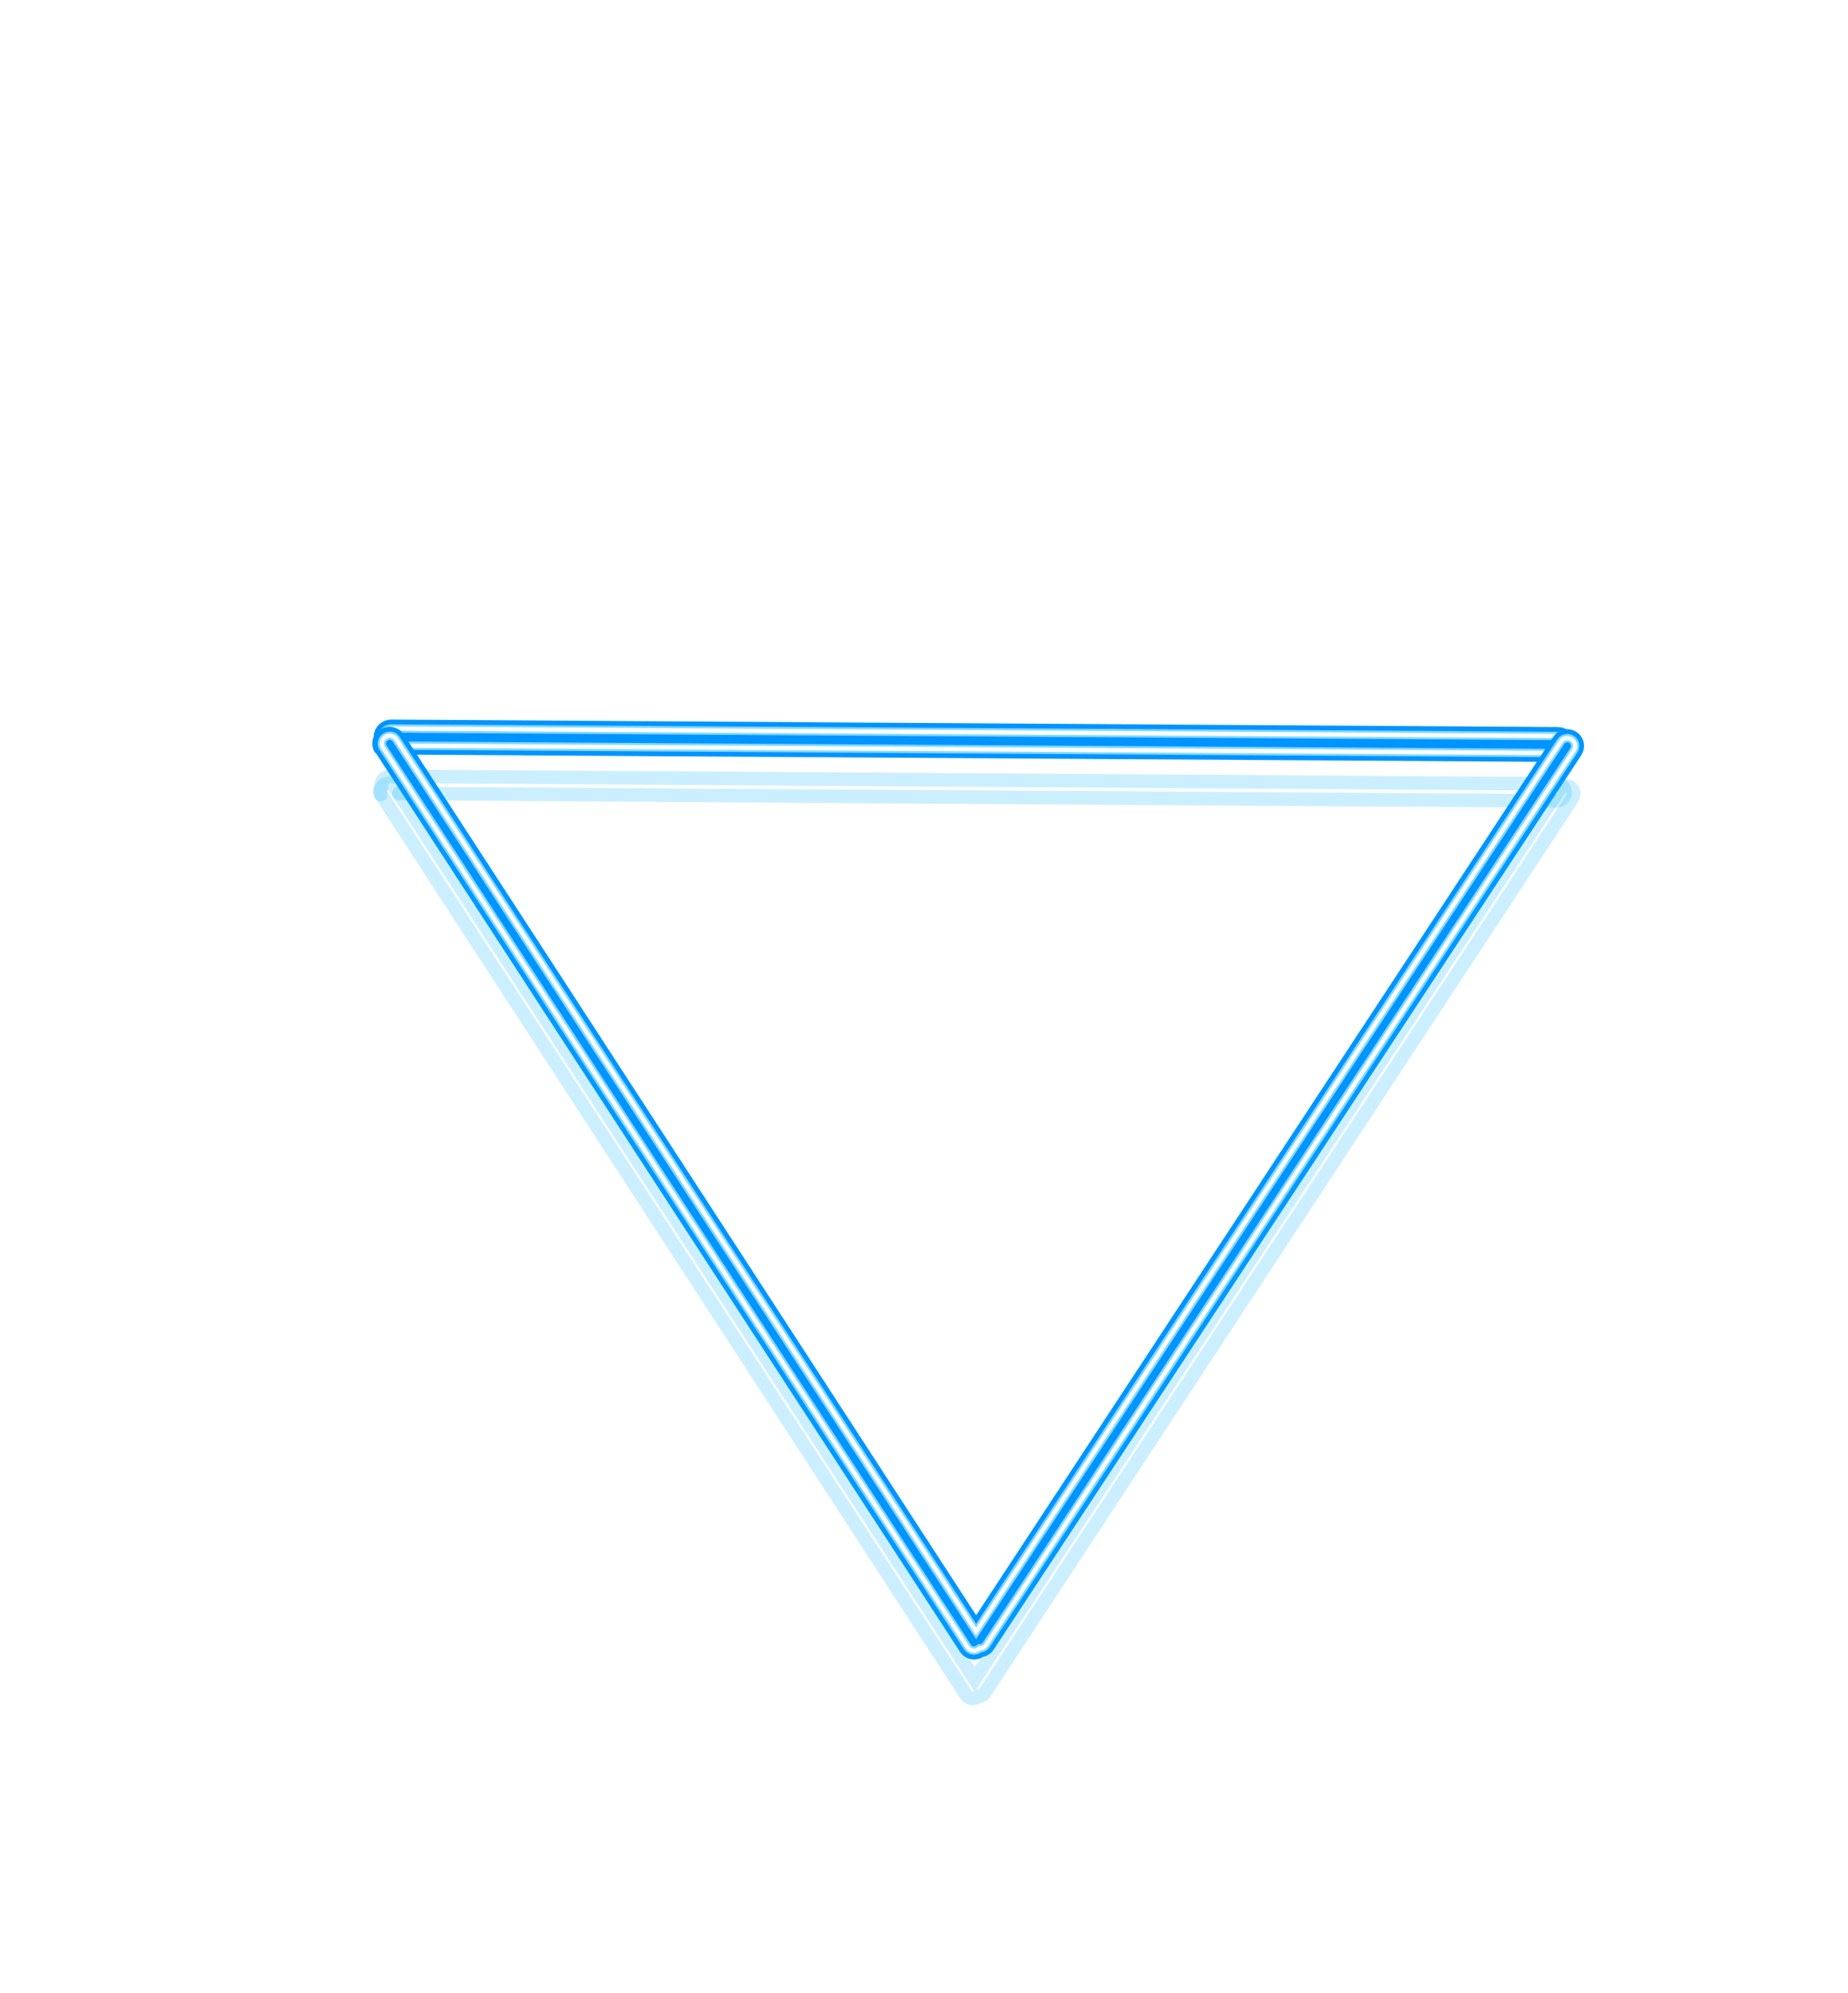 <?xml version="1.0" encoding="UTF-8"?> <svg xmlns="http://www.w3.org/2000/svg" width="1239" height="1336" viewBox="0 0 1239 1336" fill="none"> <g style="mix-blend-mode:hard-light" filter="url(#filter0_f_85_32)"> <path d="M256.086 500.673C255.286 498.815 255.546 496.767 256.599 495.205C256.53 494.842 256.494 494.466 256.497 494.082C256.517 490.922 259.095 488.377 262.255 488.397L1044.56 493.409C1047.72 493.429 1050.27 496.007 1050.25 499.167C1050.22 502.327 1047.65 504.872 1044.49 504.852L268.204 499.879" stroke="#0094FF" stroke-width="9.142" stroke-linecap="round"></path> </g> <g style="mix-blend-mode:hard-light" filter="url(#filter1_f_85_32)"> <path d="M256.086 500.673C255.286 498.815 255.546 496.767 256.599 495.205C256.53 494.842 256.494 494.466 256.497 494.082C256.517 490.922 259.095 488.377 262.255 488.397L1044.56 493.409C1047.72 493.429 1050.27 496.007 1050.25 499.167C1050.22 502.327 1047.65 504.872 1044.49 504.852L268.204 499.879" stroke="#0094FF" stroke-width="11.955" stroke-linecap="round"></path> </g> <g style="mix-blend-mode:hard-light" filter="url(#filter2_ddi_85_32)"> <path d="M256.086 500.673C255.286 498.815 255.546 496.767 256.599 495.205C256.53 494.842 256.494 494.466 256.497 494.082C256.517 490.922 259.095 488.377 262.255 488.397L1044.56 493.409C1047.72 493.429 1050.27 496.007 1050.25 499.167C1050.22 502.327 1047.65 504.872 1044.49 504.852L268.204 499.879" stroke="#00B3FF" stroke-opacity="0.2" stroke-width="9.142" stroke-linecap="round"></path> </g> <g filter="url(#filter3_f_85_32)"> <path d="M256.086 500.673C255.286 498.815 255.546 496.767 256.599 495.205C256.53 494.842 256.494 494.466 256.497 494.082C256.517 490.922 259.095 488.377 262.255 488.397L1044.56 493.409C1047.72 493.429 1050.27 496.007 1050.25 499.167C1050.22 502.327 1047.65 504.872 1044.49 504.852L268.204 499.879" stroke="#82D9FF" stroke-width="5.626" stroke-linecap="round"></path> </g> <g filter="url(#filter4_f_85_32)"> <path d="M256.086 500.673C255.286 498.815 255.546 496.767 256.599 495.205C256.53 494.842 256.494 494.466 256.497 494.082C256.517 490.922 259.095 488.377 262.255 488.397L1044.56 493.409C1047.72 493.429 1050.27 496.007 1050.25 499.167C1050.22 502.327 1047.65 504.872 1044.49 504.852L268.204 499.879" stroke="white" stroke-width="2.813" stroke-linecap="round"></path> </g> <g style="mix-blend-mode:hard-light" filter="url(#filter5_f_85_32)"> <path fill-rule="evenodd" clip-rule="evenodd" d="M648.643 1104.19C650.225 1106.62 653.482 1107.32 655.917 1105.73C656.213 1105.54 656.483 1105.32 656.727 1105.09C658.457 1105.1 660.161 1104.27 661.182 1102.72L1055.2 502.983C1056.8 500.556 1056.12 497.296 1053.7 495.701C1051.27 494.107 1048.01 494.782 1046.42 497.209L654.445 1093.82L265.684 495.622C264.102 493.187 260.845 492.496 258.41 494.078C255.975 495.661 255.284 498.918 256.867 501.352L648.643 1104.19Z" stroke="#0094FF" stroke-width="9.142" stroke-linecap="round"></path> </g> <g style="mix-blend-mode:hard-light" filter="url(#filter6_f_85_32)"> <path fill-rule="evenodd" clip-rule="evenodd" d="M648.643 1104.19C650.225 1106.62 653.482 1107.32 655.917 1105.73C656.213 1105.54 656.483 1105.32 656.727 1105.09C658.457 1105.1 660.161 1104.27 661.182 1102.72L1055.2 502.983C1056.8 500.556 1056.12 497.296 1053.7 495.701C1051.27 494.107 1048.01 494.782 1046.42 497.209L654.445 1093.82L265.684 495.622C264.102 493.187 260.845 492.496 258.41 494.078C255.975 495.661 255.284 498.918 256.867 501.352L648.643 1104.19Z" stroke="#0094FF" stroke-width="11.955" stroke-linecap="round"></path> </g> <g style="mix-blend-mode:hard-light" filter="url(#filter7_ddi_85_32)"> <path fill-rule="evenodd" clip-rule="evenodd" d="M648.643 1104.19C650.225 1106.62 653.482 1107.32 655.917 1105.73C656.213 1105.54 656.483 1105.32 656.727 1105.09C658.457 1105.1 660.161 1104.27 661.182 1102.72L1055.2 502.983C1056.8 500.556 1056.12 497.296 1053.7 495.701C1051.27 494.107 1048.01 494.782 1046.42 497.209L654.445 1093.82L265.684 495.622C264.102 493.187 260.845 492.496 258.41 494.078C255.975 495.661 255.284 498.918 256.867 501.352L648.643 1104.19Z" stroke="#00B3FF" stroke-opacity="0.2" stroke-width="9.142" stroke-linecap="round"></path> </g> <g filter="url(#filter8_f_85_32)"> <path fill-rule="evenodd" clip-rule="evenodd" d="M648.643 1104.19C650.225 1106.62 653.482 1107.32 655.917 1105.73C656.213 1105.54 656.483 1105.32 656.727 1105.09C658.457 1105.1 660.161 1104.27 661.182 1102.72L1055.2 502.983C1056.8 500.556 1056.12 497.296 1053.7 495.701C1051.27 494.107 1048.01 494.782 1046.42 497.209L654.445 1093.82L265.684 495.622C264.102 493.187 260.845 492.496 258.41 494.078C255.975 495.661 255.284 498.918 256.867 501.352L648.643 1104.19Z" stroke="#82D9FF" stroke-width="5.626" stroke-linecap="round"></path> </g> <g filter="url(#filter9_f_85_32)"> <path fill-rule="evenodd" clip-rule="evenodd" d="M648.643 1104.19C650.225 1106.62 653.482 1107.32 655.917 1105.73C656.213 1105.54 656.483 1105.32 656.727 1105.09C658.457 1105.1 660.161 1104.27 661.182 1102.72L1055.2 502.983C1056.8 500.556 1056.12 497.296 1053.7 495.701C1051.27 494.107 1048.01 494.782 1046.42 497.209L654.445 1093.82L265.684 495.622C264.102 493.187 260.845 492.496 258.41 494.078C255.975 495.661 255.284 498.918 256.867 501.352L648.643 1104.19Z" stroke="white" stroke-width="2.813" stroke-linecap="round"></path> </g> <defs> <filter id="filter0_f_85_32" x="187.757" y="420.538" width="930.348" height="152.174" filterUnits="userSpaceOnUse" color-interpolation-filters="sRGB"> <feFlood flood-opacity="0" result="BackgroundImageFix"></feFlood> <feBlend mode="normal" in="SourceGraphic" in2="BackgroundImageFix" result="shape"></feBlend> <feGaussianBlur stdDeviation="31.645" result="effect1_foregroundBlur_85_32"></feGaussianBlur> </filter> <filter id="filter1_f_85_32" x="228.543" y="461.324" width="848.776" height="70.602" filterUnits="userSpaceOnUse" color-interpolation-filters="sRGB"> <feFlood flood-opacity="0" result="BackgroundImageFix"></feFlood> <feBlend mode="normal" in="SourceGraphic" in2="BackgroundImageFix" result="shape"></feBlend> <feGaussianBlur stdDeviation="10.548" result="effect1_foregroundBlur_85_32"></feGaussianBlur> </filter> <filter id="filter2_ddi_85_32" x="223.621" y="477.498" width="858.621" height="80.447" filterUnits="userSpaceOnUse" color-interpolation-filters="sRGB"> <feFlood flood-opacity="0" result="BackgroundImageFix"></feFlood> <feColorMatrix in="SourceAlpha" type="matrix" values="0 0 0 0 0 0 0 0 0 0 0 0 0 0 0 0 0 0 127 0" result="hardAlpha"></feColorMatrix> <feOffset dy="9.142"></feOffset> <feGaussianBlur stdDeviation="3.516"></feGaussianBlur> <feColorMatrix type="matrix" values="0 0 0 0 0 0 0 0 0 0.051 0 0 0 0 0.082 0 0 0 0.7 0"></feColorMatrix> <feBlend mode="multiply" in2="BackgroundImageFix" result="effect1_dropShadow_85_32"></feBlend> <feColorMatrix in="SourceAlpha" type="matrix" values="0 0 0 0 0 0 0 0 0 0 0 0 0 0 0 0 0 0 127 0" result="hardAlpha"></feColorMatrix> <feOffset dy="21.096"></feOffset> <feGaussianBlur stdDeviation="13.713"></feGaussianBlur> <feColorMatrix type="matrix" values="0 0 0 0 0 0 0 0 0 0.4 0 0 0 0 1 0 0 0 1 0"></feColorMatrix> <feBlend mode="color-dodge" in2="effect1_dropShadow_85_32" result="effect2_dropShadow_85_32"></feBlend> <feBlend mode="normal" in="SourceGraphic" in2="effect2_dropShadow_85_32" result="shape"></feBlend> <feColorMatrix in="SourceAlpha" type="matrix" values="0 0 0 0 0 0 0 0 0 0 0 0 0 0 0 0 0 0 127 0" result="hardAlpha"></feColorMatrix> <feOffset dx="-0.914" dy="1.828"></feOffset> <feGaussianBlur stdDeviation="0.457"></feGaussianBlur> <feComposite in2="hardAlpha" operator="arithmetic" k2="-1" k3="1"></feComposite> <feColorMatrix type="matrix" values="0 0 0 0 1 0 0 0 0 1 0 0 0 0 1 0 0 0 0.5 0"></feColorMatrix> <feBlend mode="normal" in2="shape" result="effect3_innerShadow_85_32"></feBlend> </filter> <filter id="filter3_f_85_32" x="251.398" y="484.178" width="803.066" height="24.893" filterUnits="userSpaceOnUse" color-interpolation-filters="sRGB"> <feFlood flood-opacity="0" result="BackgroundImageFix"></feFlood> <feBlend mode="normal" in="SourceGraphic" in2="BackgroundImageFix" result="shape"></feBlend> <feGaussianBlur stdDeviation="0.703" result="effect1_foregroundBlur_85_32"></feGaussianBlur> </filter> <filter id="filter4_f_85_32" x="253.273" y="486.053" width="799.316" height="21.142" filterUnits="userSpaceOnUse" color-interpolation-filters="sRGB"> <feFlood flood-opacity="0" result="BackgroundImageFix"></feFlood> <feBlend mode="normal" in="SourceGraphic" in2="BackgroundImageFix" result="shape"></feBlend> <feGaussianBlur stdDeviation="0.469" result="effect1_foregroundBlur_85_32"></feGaussianBlur> </filter> <filter id="filter5_f_85_32" x="188.156" y="425.368" width="935.772" height="749.075" filterUnits="userSpaceOnUse" color-interpolation-filters="sRGB"> <feFlood flood-opacity="0" result="BackgroundImageFix"></feFlood> <feBlend mode="normal" in="SourceGraphic" in2="BackgroundImageFix" result="shape"></feBlend> <feGaussianBlur stdDeviation="31.645" result="effect1_foregroundBlur_85_32"></feGaussianBlur> </filter> <filter id="filter6_f_85_32" x="228.943" y="466.154" width="854.199" height="667.503" filterUnits="userSpaceOnUse" color-interpolation-filters="sRGB"> <feFlood flood-opacity="0" result="BackgroundImageFix"></feFlood> <feBlend mode="normal" in="SourceGraphic" in2="BackgroundImageFix" result="shape"></feBlend> <feGaussianBlur stdDeviation="10.548" result="effect1_foregroundBlur_85_32"></feGaussianBlur> </filter> <filter id="filter7_ddi_85_32" x="224.02" y="482.328" width="864.045" height="677.348" filterUnits="userSpaceOnUse" color-interpolation-filters="sRGB"> <feFlood flood-opacity="0" result="BackgroundImageFix"></feFlood> <feColorMatrix in="SourceAlpha" type="matrix" values="0 0 0 0 0 0 0 0 0 0 0 0 0 0 0 0 0 0 127 0" result="hardAlpha"></feColorMatrix> <feOffset dy="9.142"></feOffset> <feGaussianBlur stdDeviation="3.516"></feGaussianBlur> <feColorMatrix type="matrix" values="0 0 0 0 0 0 0 0 0 0.051 0 0 0 0 0.082 0 0 0 0.7 0"></feColorMatrix> <feBlend mode="multiply" in2="BackgroundImageFix" result="effect1_dropShadow_85_32"></feBlend> <feColorMatrix in="SourceAlpha" type="matrix" values="0 0 0 0 0 0 0 0 0 0 0 0 0 0 0 0 0 0 127 0" result="hardAlpha"></feColorMatrix> <feOffset dy="21.096"></feOffset> <feGaussianBlur stdDeviation="13.713"></feGaussianBlur> <feColorMatrix type="matrix" values="0 0 0 0 0 0 0 0 0 0.4 0 0 0 0 1 0 0 0 1 0"></feColorMatrix> <feBlend mode="color-dodge" in2="effect1_dropShadow_85_32" result="effect2_dropShadow_85_32"></feBlend> <feBlend mode="normal" in="SourceGraphic" in2="effect2_dropShadow_85_32" result="shape"></feBlend> <feColorMatrix in="SourceAlpha" type="matrix" values="0 0 0 0 0 0 0 0 0 0 0 0 0 0 0 0 0 0 127 0" result="hardAlpha"></feColorMatrix> <feOffset dx="-0.914" dy="1.828"></feOffset> <feGaussianBlur stdDeviation="0.457"></feGaussianBlur> <feComposite in2="hardAlpha" operator="arithmetic" k2="-1" k3="1"></feComposite> <feColorMatrix type="matrix" values="0 0 0 0 1 0 0 0 0 1 0 0 0 0 1 0 0 0 0.5 0"></feColorMatrix> <feBlend mode="normal" in2="shape" result="effect3_innerShadow_85_32"></feBlend> </filter> <filter id="filter8_f_85_32" x="251.798" y="489.009" width="808.491" height="621.794" filterUnits="userSpaceOnUse" color-interpolation-filters="sRGB"> <feFlood flood-opacity="0" result="BackgroundImageFix"></feFlood> <feBlend mode="normal" in="SourceGraphic" in2="BackgroundImageFix" result="shape"></feBlend> <feGaussianBlur stdDeviation="0.703" result="effect1_foregroundBlur_85_32"></feGaussianBlur> </filter> <filter id="filter9_f_85_32" x="253.673" y="490.884" width="804.739" height="618.043" filterUnits="userSpaceOnUse" color-interpolation-filters="sRGB"> <feFlood flood-opacity="0" result="BackgroundImageFix"></feFlood> <feBlend mode="normal" in="SourceGraphic" in2="BackgroundImageFix" result="shape"></feBlend> <feGaussianBlur stdDeviation="0.469" result="effect1_foregroundBlur_85_32"></feGaussianBlur> </filter> </defs> </svg> 